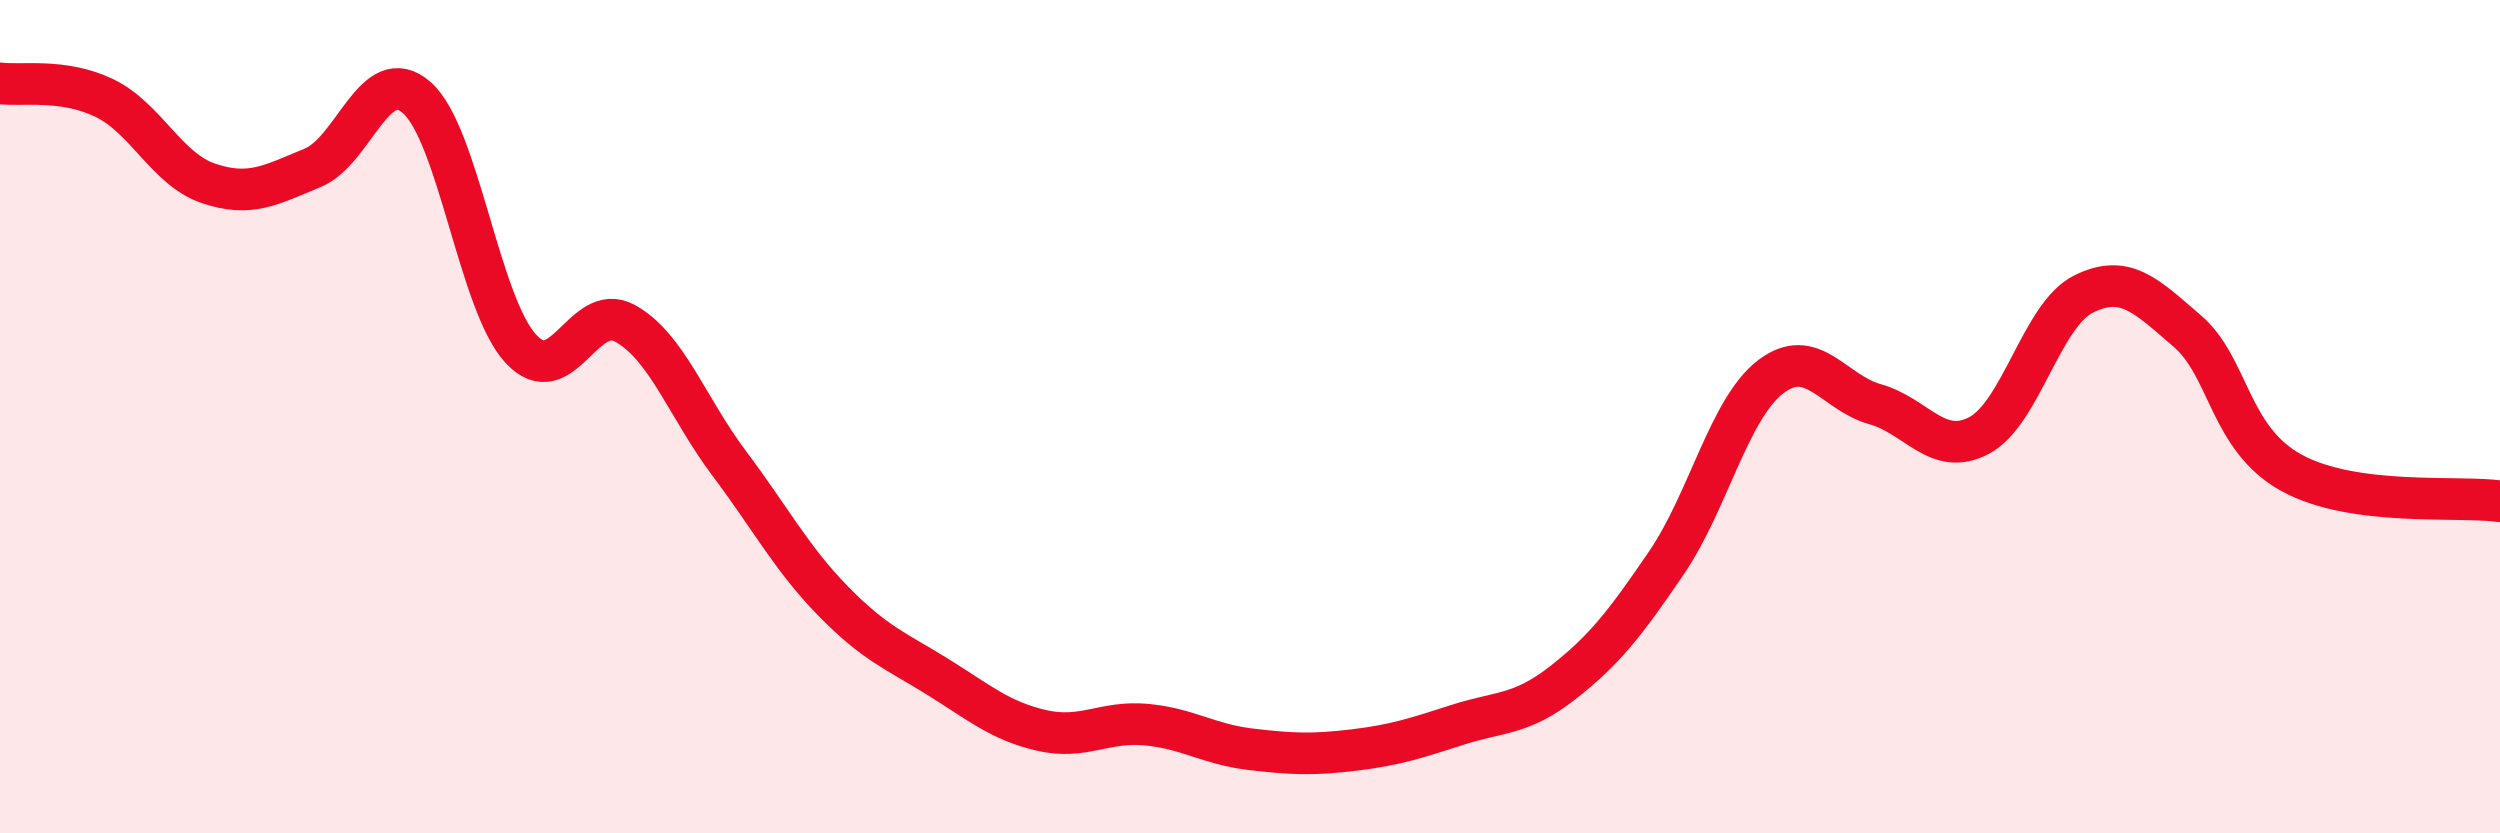 
    <svg width="60" height="20" viewBox="0 0 60 20" xmlns="http://www.w3.org/2000/svg">
      <path
        d="M 0,2 C 0.5,2.07 1.5,1.87 2.5,2.35 C 3.5,2.83 4,4.06 5,4.4 C 6,4.74 6.5,4.44 7.5,4.03 C 8.5,3.62 9,1.47 10,2.34 C 11,3.21 11.5,7.29 12.5,8.37 C 13.5,9.45 14,7.21 15,7.76 C 16,8.31 16.5,9.79 17.5,11.12 C 18.5,12.45 19,13.41 20,14.43 C 21,15.45 21.5,15.62 22.5,16.24 C 23.5,16.86 24,17.3 25,17.53 C 26,17.76 26.5,17.3 27.5,17.39 C 28.5,17.48 29,17.86 30,17.98 C 31,18.1 31.5,18.12 32.5,18 C 33.5,17.88 34,17.71 35,17.39 C 36,17.07 36.5,17.17 37.5,16.39 C 38.5,15.61 39,14.97 40,13.5 C 41,12.03 41.5,9.8 42.5,9.04 C 43.5,8.28 44,9.42 45,9.7 C 46,9.98 46.5,10.98 47.5,10.45 C 48.5,9.92 49,7.56 50,7.06 C 51,6.56 51.5,7.09 52.5,7.95 C 53.5,8.81 53.5,10.53 55,11.35 C 56.5,12.17 59,11.89 60,12.03L60 20L0 20Z"
        fill="#EB0A25"
        opacity="0.1"
        stroke-linecap="round"
        stroke-linejoin="round"
      />
      <path
        d="M 0,2 C 0.5,2.07 1.5,1.87 2.5,2.35 C 3.5,2.83 4,4.06 5,4.4 C 6,4.74 6.5,4.44 7.5,4.03 C 8.5,3.62 9,1.47 10,2.34 C 11,3.21 11.5,7.29 12.5,8.37 C 13.5,9.45 14,7.21 15,7.76 C 16,8.31 16.5,9.79 17.5,11.12 C 18.5,12.45 19,13.41 20,14.43 C 21,15.45 21.5,15.62 22.5,16.24 C 23.5,16.86 24,17.3 25,17.53 C 26,17.76 26.5,17.3 27.5,17.39 C 28.5,17.48 29,17.86 30,17.98 C 31,18.1 31.5,18.12 32.5,18 C 33.5,17.88 34,17.71 35,17.39 C 36,17.07 36.5,17.17 37.5,16.39 C 38.5,15.61 39,14.97 40,13.5 C 41,12.03 41.5,9.8 42.5,9.04 C 43.5,8.28 44,9.42 45,9.7 C 46,9.98 46.5,10.98 47.5,10.45 C 48.5,9.92 49,7.56 50,7.06 C 51,6.56 51.5,7.09 52.5,7.95 C 53.5,8.81 53.5,10.53 55,11.35 C 56.5,12.17 59,11.89 60,12.03"
        stroke="#EB0A25"
        stroke-width="1"
        fill="none"
        stroke-linecap="round"
        stroke-linejoin="round"
      />
    </svg>
  